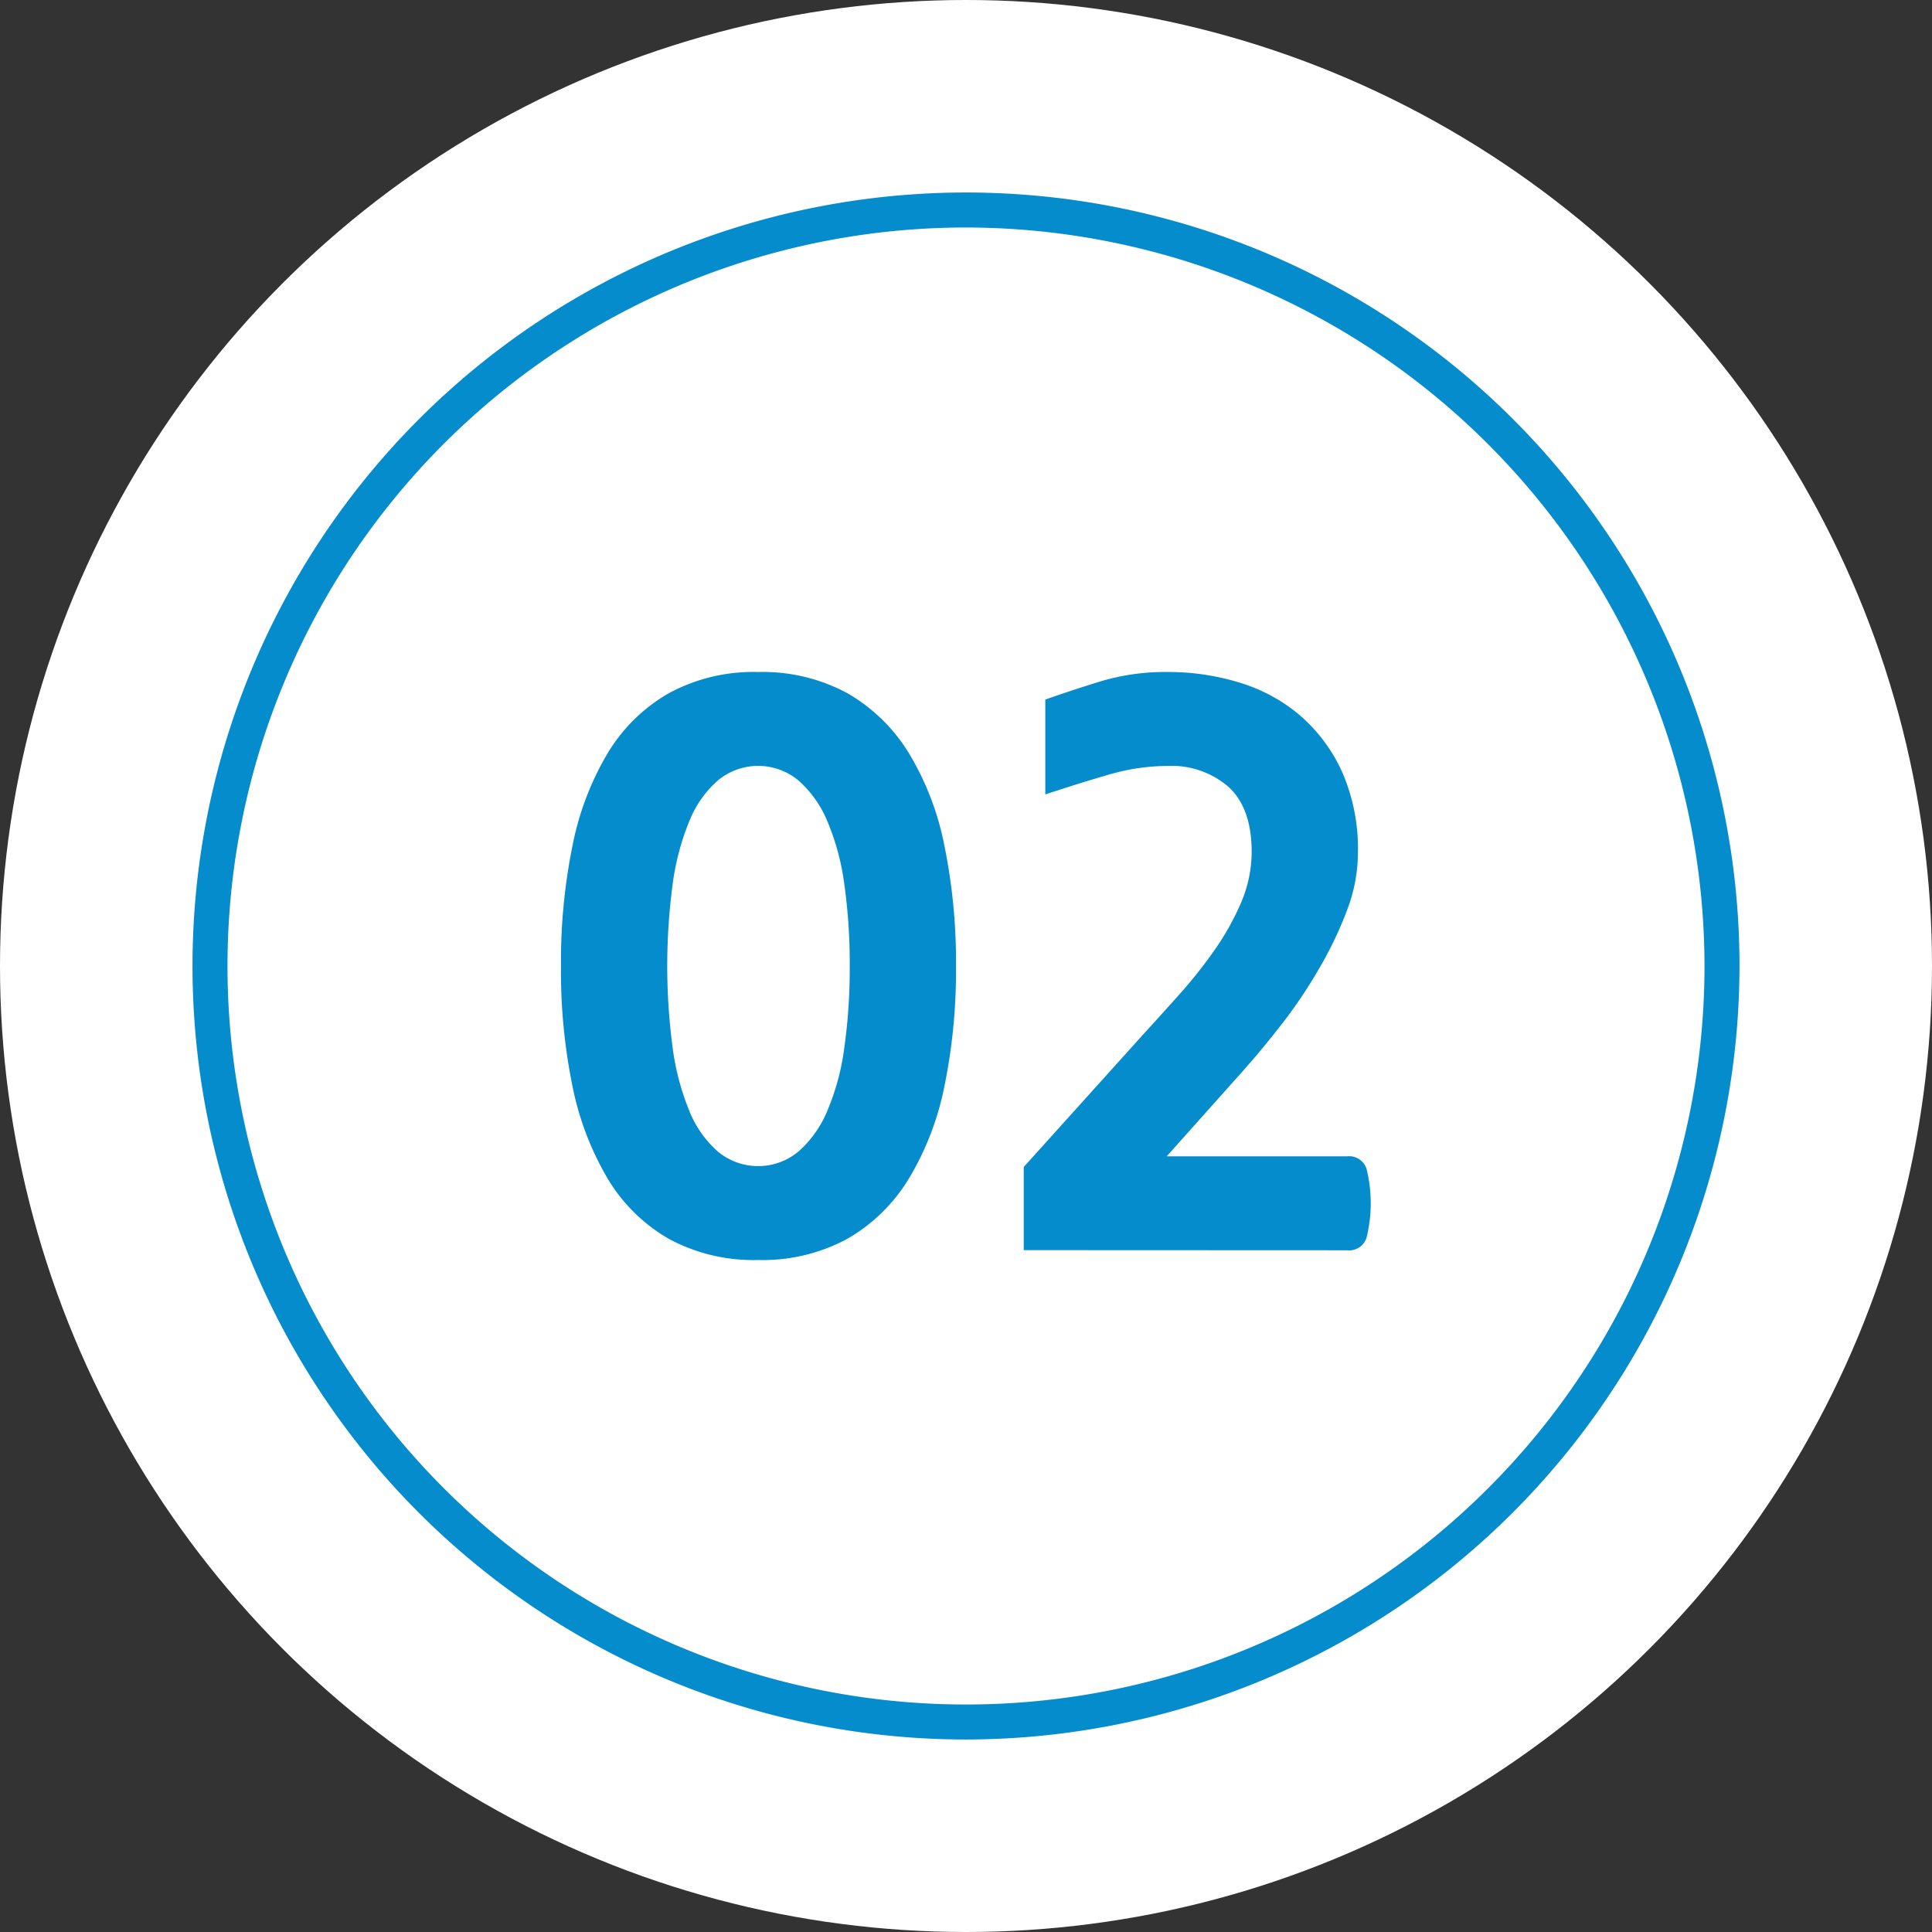 <svg xmlns="http://www.w3.org/2000/svg" viewBox="0 0 276 276"><rect x="0" y="0" width="276" height="276" fill="#333333" stroke="none"/><defs><style>.cls-1{fill:#fff;}.cls-2{fill:#058ccd;}</style></defs><g id="레이어_2" data-name="레이어 2"><g id="레이어_1-2" data-name="레이어 1"><circle class="cls-1" cx="138" cy="138" r="138"/><path class="cls-2" d="M138,248.5A110.5,110.5,0,1,1,248.5,138,110.63,110.63,0,0,1,138,248.5Zm0-216A105.5,105.5,0,1,0,243.5,138,105.62,105.62,0,0,0,138,32.5Z"/><path class="cls-2" d="M136.57,138a82.06,82.06,0,0,1-1.65,17.16,41.27,41.27,0,0,1-5.11,13.26A24.72,24.72,0,0,1,121,177a25.45,25.45,0,0,1-12.71,3,25.39,25.39,0,0,1-12.7-3,24.2,24.2,0,0,1-8.75-8.58,42.19,42.19,0,0,1-5.06-13.26A82.06,82.06,0,0,1,80.14,138a82.83,82.83,0,0,1,1.65-17.21,41.44,41.44,0,0,1,5.06-13.26A24.29,24.29,0,0,1,95.6,99a25.39,25.39,0,0,1,12.7-3A25.45,25.45,0,0,1,121,99a24.83,24.83,0,0,1,8.8,8.53,40.55,40.55,0,0,1,5.11,13.26A82.83,82.83,0,0,1,136.57,138Zm-15.18,0a81.66,81.66,0,0,0-.77-11.66,34.74,34.74,0,0,0-2.42-9,15.82,15.82,0,0,0-4.12-5.83,9,9,0,0,0-11.55,0,15.29,15.29,0,0,0-4.07,5.83,36.07,36.07,0,0,0-2.37,9,88.67,88.67,0,0,0,0,23.32,36.07,36.07,0,0,0,2.37,9,15.29,15.29,0,0,0,4.07,5.83,9,9,0,0,0,11.55,0,15.82,15.82,0,0,0,4.12-5.83,34.74,34.74,0,0,0,2.42-9A81.66,81.66,0,0,0,121.39,138Z"/><path class="cls-2" d="M146.25,178.59V166.71l17.05-18.92c1.61-1.76,3.34-3.67,5.17-5.72a69,69,0,0,0,5.06-6.38,37.39,37.39,0,0,0,3.8-6.82,18.43,18.43,0,0,0,1.48-7.15q0-6.27-3.3-9.3a12.39,12.39,0,0,0-8.69-3,30.11,30.11,0,0,0-8.31,1.21q-4.23,1.22-9.18,2.86V99.94c2.27-.81,4.88-1.67,7.81-2.58A32.21,32.21,0,0,1,166.82,96a34.51,34.51,0,0,1,10.34,1.54,24,24,0,0,1,8.69,4.78,23.43,23.43,0,0,1,5.94,8.09,27.41,27.41,0,0,1,2.2,11.44,23.3,23.3,0,0,1-1.6,8.3,54.3,54.3,0,0,1-4,8.31,69.22,69.22,0,0,1-5.22,7.76q-2.86,3.68-5.5,6.65l-11,12.32h25.74a2.62,2.62,0,0,1,2.8,1.76,20.39,20.39,0,0,1,0,9.9,2.62,2.62,0,0,1-2.8,1.76Z"/></g></g></svg>